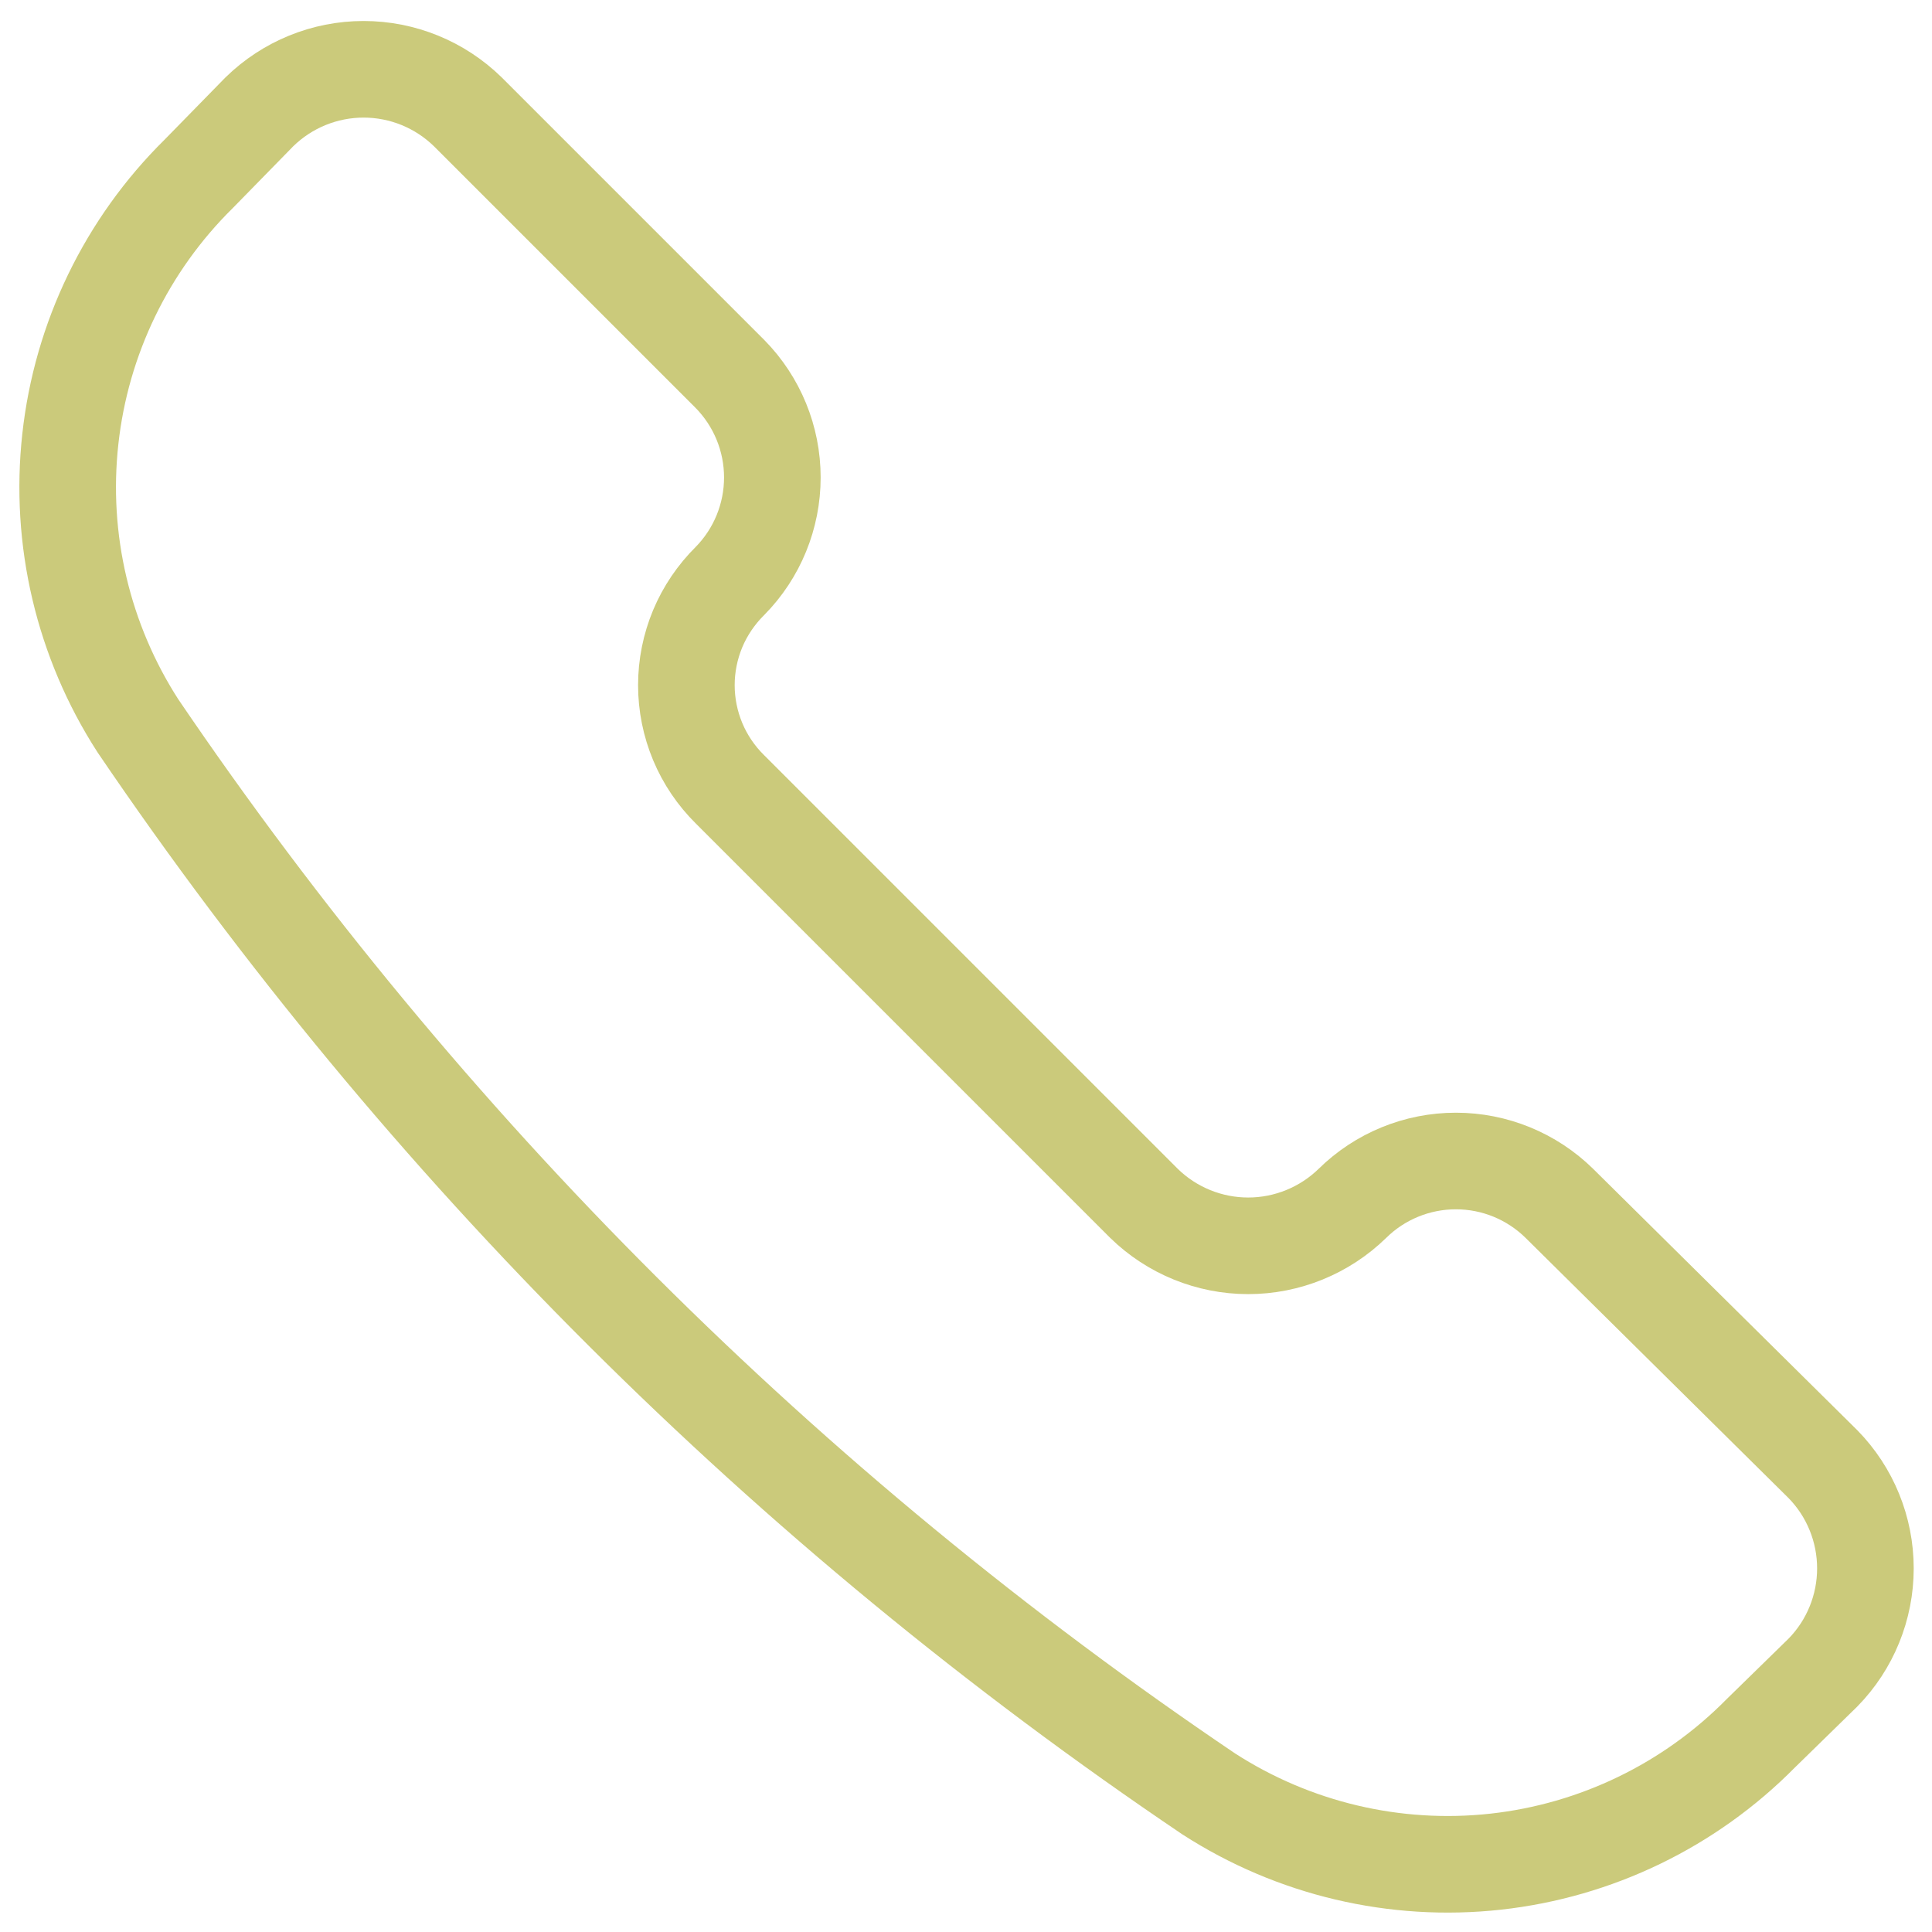 <svg width="30" height="30" viewBox="0 0 30 30" fill="none" xmlns="http://www.w3.org/2000/svg">
<g clip-path="url(#clip0_721_44)">
<path d="M18.771 27.857C20.091 28.708 21.663 29.079 23.224 28.908C24.785 28.736 26.239 28.032 27.342 26.914L28.307 25.971C28.73 25.539 28.966 24.958 28.966 24.354C28.966 23.749 28.73 23.168 28.307 22.736L24.214 18.686C23.785 18.264 23.208 18.028 22.607 18.028C22.006 18.028 21.428 18.264 21 18.686V18.686C20.567 19.108 19.986 19.345 19.382 19.345C18.777 19.345 18.196 19.108 17.764 18.686L11.335 12.257C11.121 12.046 10.95 11.794 10.834 11.516C10.718 11.238 10.658 10.94 10.658 10.639C10.658 10.338 10.718 10.04 10.834 9.762C10.95 9.485 11.121 9.233 11.335 9.021V9.021C11.757 8.593 11.993 8.015 11.993 7.414C11.993 6.813 11.757 6.236 11.335 5.807L7.264 1.736C6.831 1.313 6.251 1.076 5.646 1.076C5.041 1.076 4.461 1.313 4.028 1.736L3.085 2.7C1.967 3.803 1.263 5.257 1.092 6.818C0.92 8.379 1.291 9.952 2.142 11.271C6.578 17.809 12.222 23.438 18.771 27.857V27.857Z" stroke="#CBCA7B" stroke-width="1.5" stroke-linecap="round" stroke-linejoin="round"/>
</g>
<defs>
<clipPath id="clip0_721_44">
<rect width="30" height="30" fill="white"/>
</clipPath>
</defs>
</svg>
